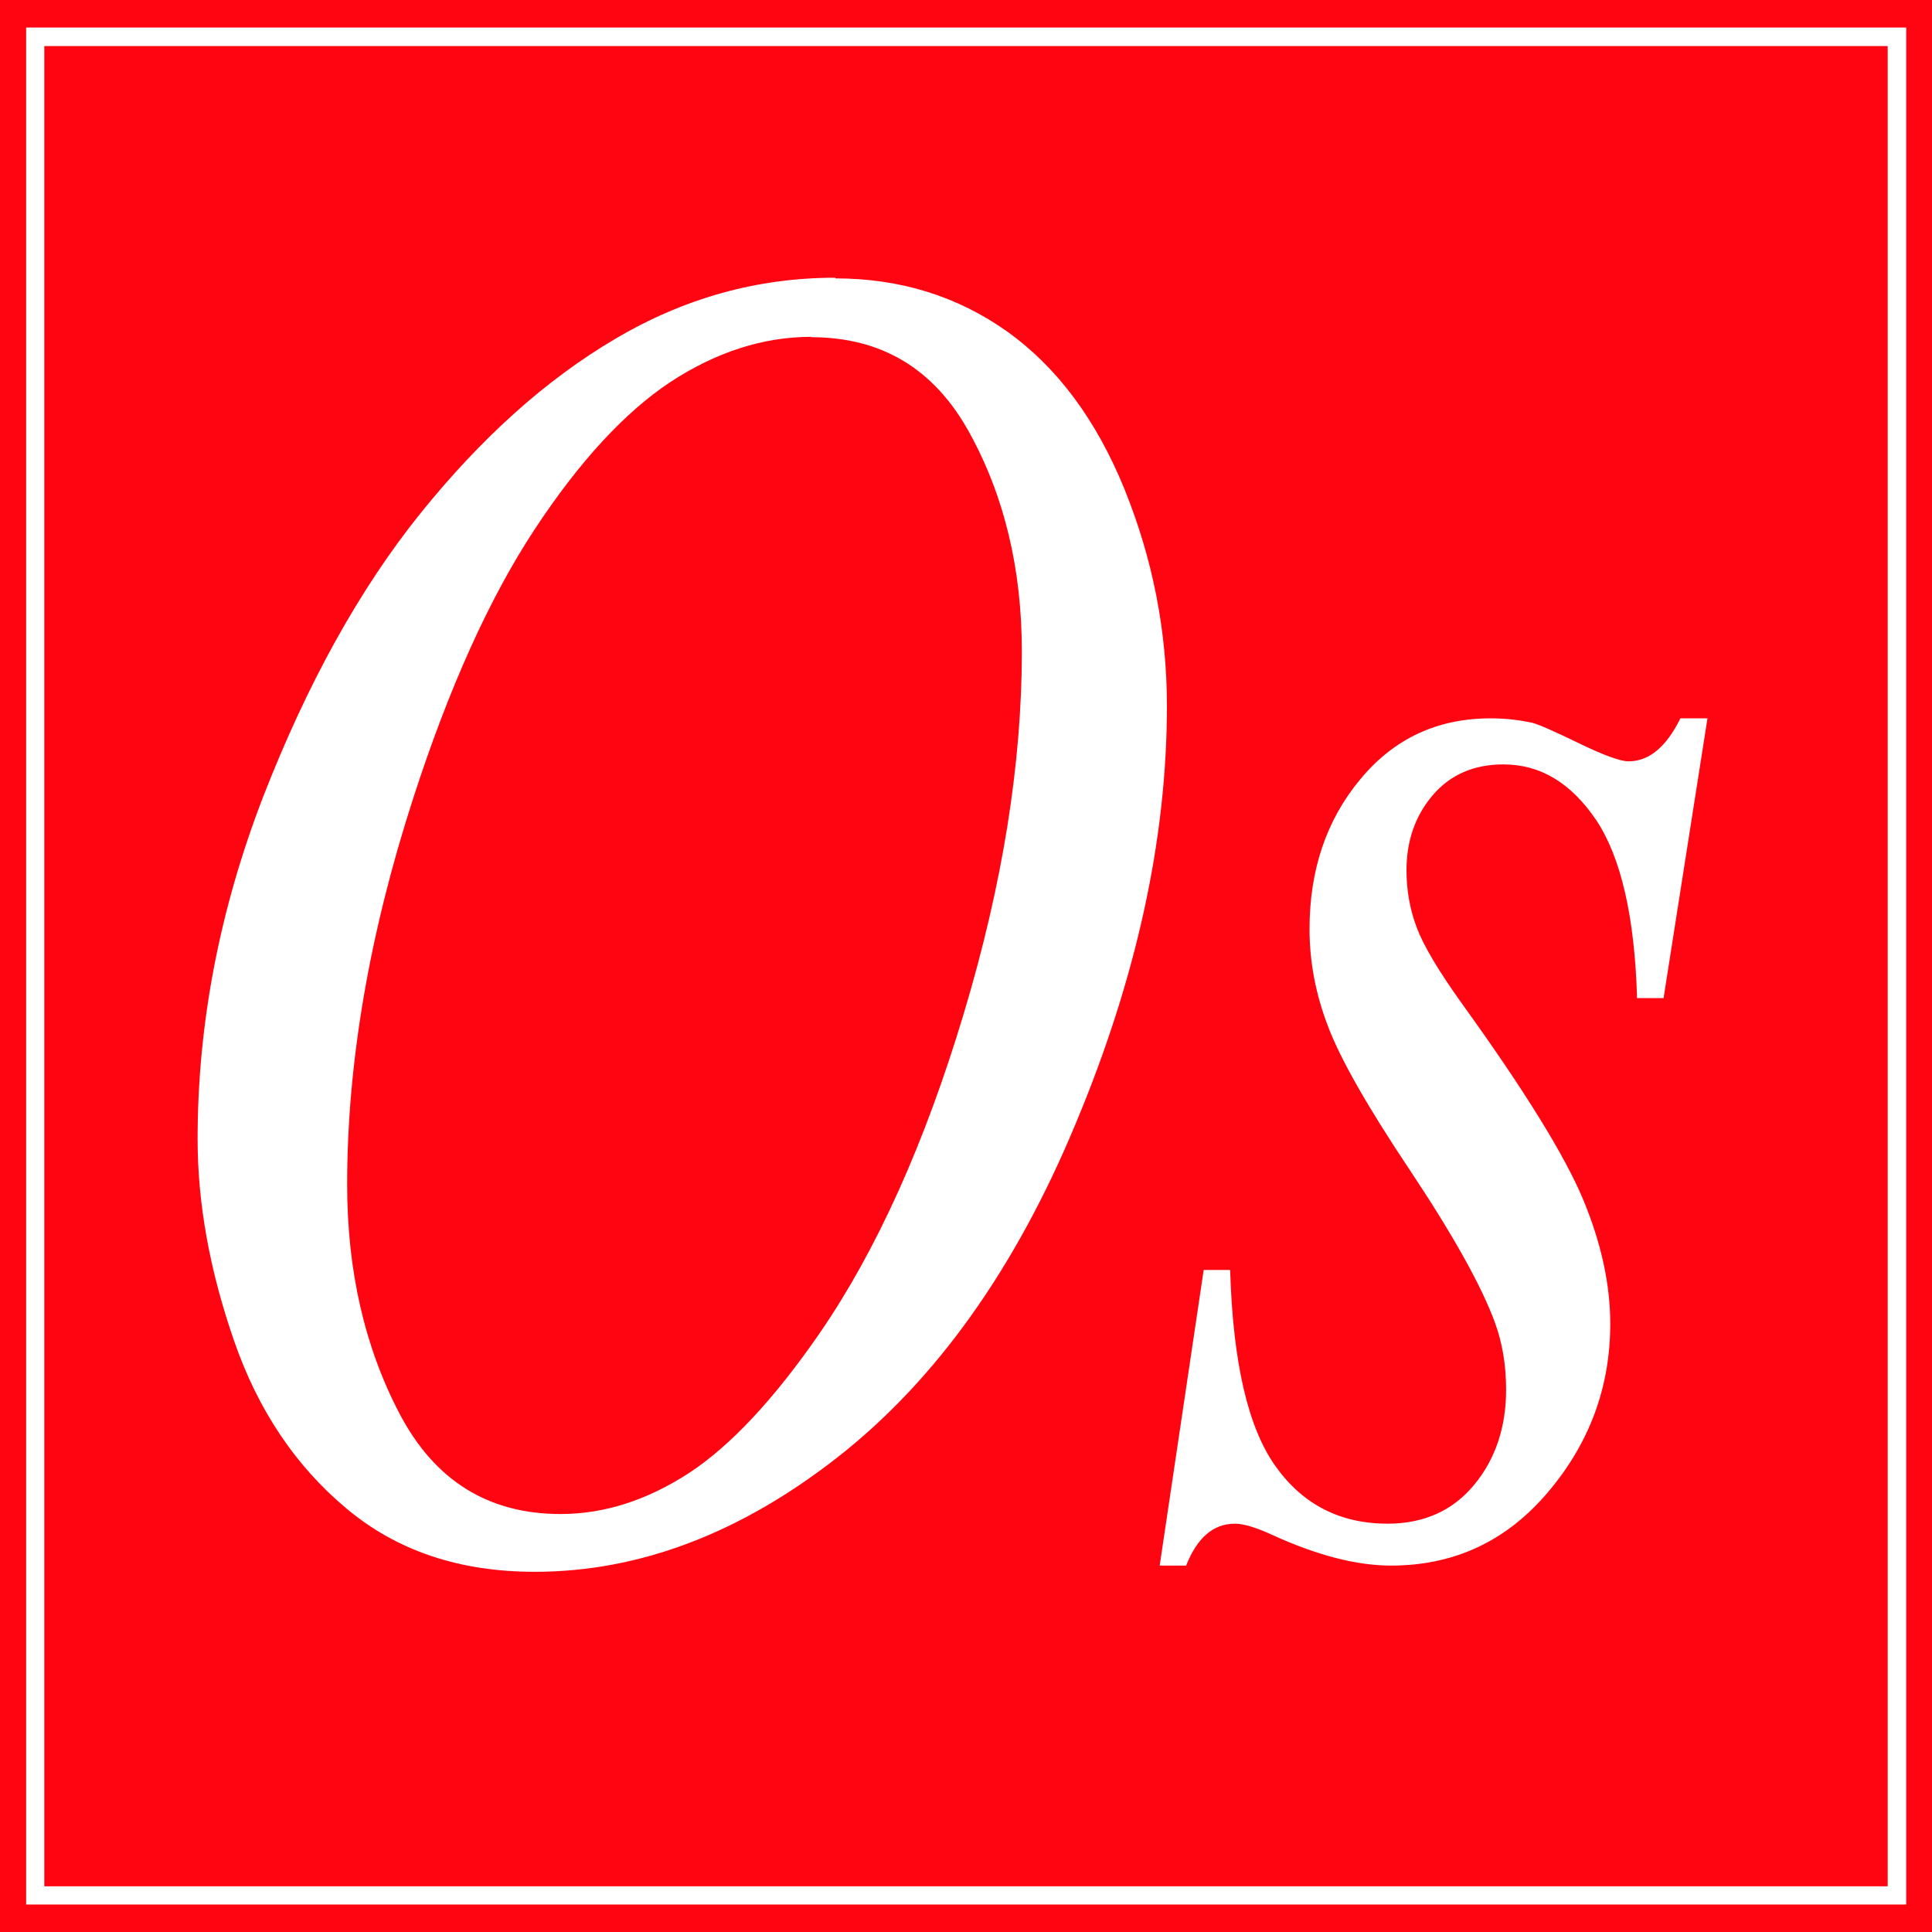 <svg xmlns="http://www.w3.org/2000/svg" width="32" height="32" viewBox="0 0 32 32" fill="none"><path d="M32 0H0V32H32V0Z" fill="#FF0511"></path><path d="M31.573 0.456H0.433V31.545H31.573V0.456Z" fill="white"></path><path d="M31.266 0.763H0.734V31.243H31.266V0.763Z" fill="#FF0511"></path><path d="M13.839 4.611C14.91 4.611 15.861 4.907 16.686 5.494C17.512 6.086 18.16 6.957 18.627 8.107C19.094 9.262 19.328 10.458 19.328 11.693C19.328 13.891 18.826 16.196 17.819 18.605C16.817 21.018 15.502 22.857 13.885 24.127C12.268 25.396 10.589 26.034 8.858 26.034C7.611 26.034 6.57 25.686 5.733 24.981C4.896 24.28 4.275 23.358 3.877 22.208C3.478 21.058 3.273 19.948 3.273 18.866C3.273 16.953 3.638 15.063 4.361 13.191C5.089 11.323 5.955 9.758 6.962 8.505C7.97 7.253 9.046 6.285 10.19 5.613C11.335 4.936 12.547 4.6 13.834 4.6L13.839 4.611ZM13.435 5.579C12.644 5.579 11.864 5.83 11.107 6.325C10.35 6.826 9.598 7.64 8.852 8.773C8.107 9.906 7.435 11.392 6.843 13.225C6.114 15.479 5.75 17.614 5.75 19.618C5.75 21.047 6.04 22.316 6.621 23.421C7.202 24.525 8.09 25.077 9.285 25.077C10.008 25.077 10.714 24.85 11.409 24.4C12.103 23.945 12.826 23.17 13.583 22.072C14.528 20.694 15.32 18.929 15.963 16.788C16.606 14.648 16.925 12.65 16.925 10.794C16.925 9.422 16.635 8.215 16.054 7.162C15.473 6.108 14.602 5.585 13.435 5.585V5.579Z" fill="white"></path><path d="M28.282 11.893L27.554 16.532H27.115C27.076 15.183 26.848 14.198 26.438 13.583C26.022 12.969 25.516 12.661 24.901 12.661C24.411 12.661 24.018 12.832 23.728 13.174C23.438 13.515 23.296 13.931 23.296 14.415C23.296 14.745 23.352 15.063 23.466 15.365C23.58 15.667 23.831 16.088 24.223 16.635C25.254 18.064 25.92 19.145 26.222 19.868C26.523 20.591 26.671 21.28 26.671 21.924C26.671 22.971 26.33 23.899 25.641 24.713C24.952 25.527 24.087 25.931 23.039 25.931C22.47 25.931 21.81 25.761 21.064 25.419C20.802 25.299 20.597 25.237 20.455 25.237C20.096 25.237 19.828 25.47 19.646 25.931H19.208L19.937 21.035H20.375C20.421 22.567 20.671 23.648 21.127 24.286C21.576 24.918 22.197 25.237 22.982 25.237C23.586 25.237 24.064 25.02 24.417 24.593C24.77 24.167 24.946 23.637 24.946 23.017C24.946 22.612 24.884 22.242 24.759 21.901C24.537 21.297 24.07 20.46 23.358 19.39C22.646 18.326 22.191 17.523 21.992 16.988C21.787 16.453 21.69 15.918 21.69 15.388C21.69 14.409 21.969 13.583 22.527 12.912C23.085 12.234 23.808 11.898 24.69 11.898C24.946 11.898 25.174 11.927 25.379 11.972C25.493 12.001 25.749 12.115 26.159 12.314C26.569 12.513 26.842 12.61 26.973 12.61C27.315 12.61 27.599 12.371 27.833 11.898H28.282V11.893Z" fill="white"></path></svg>